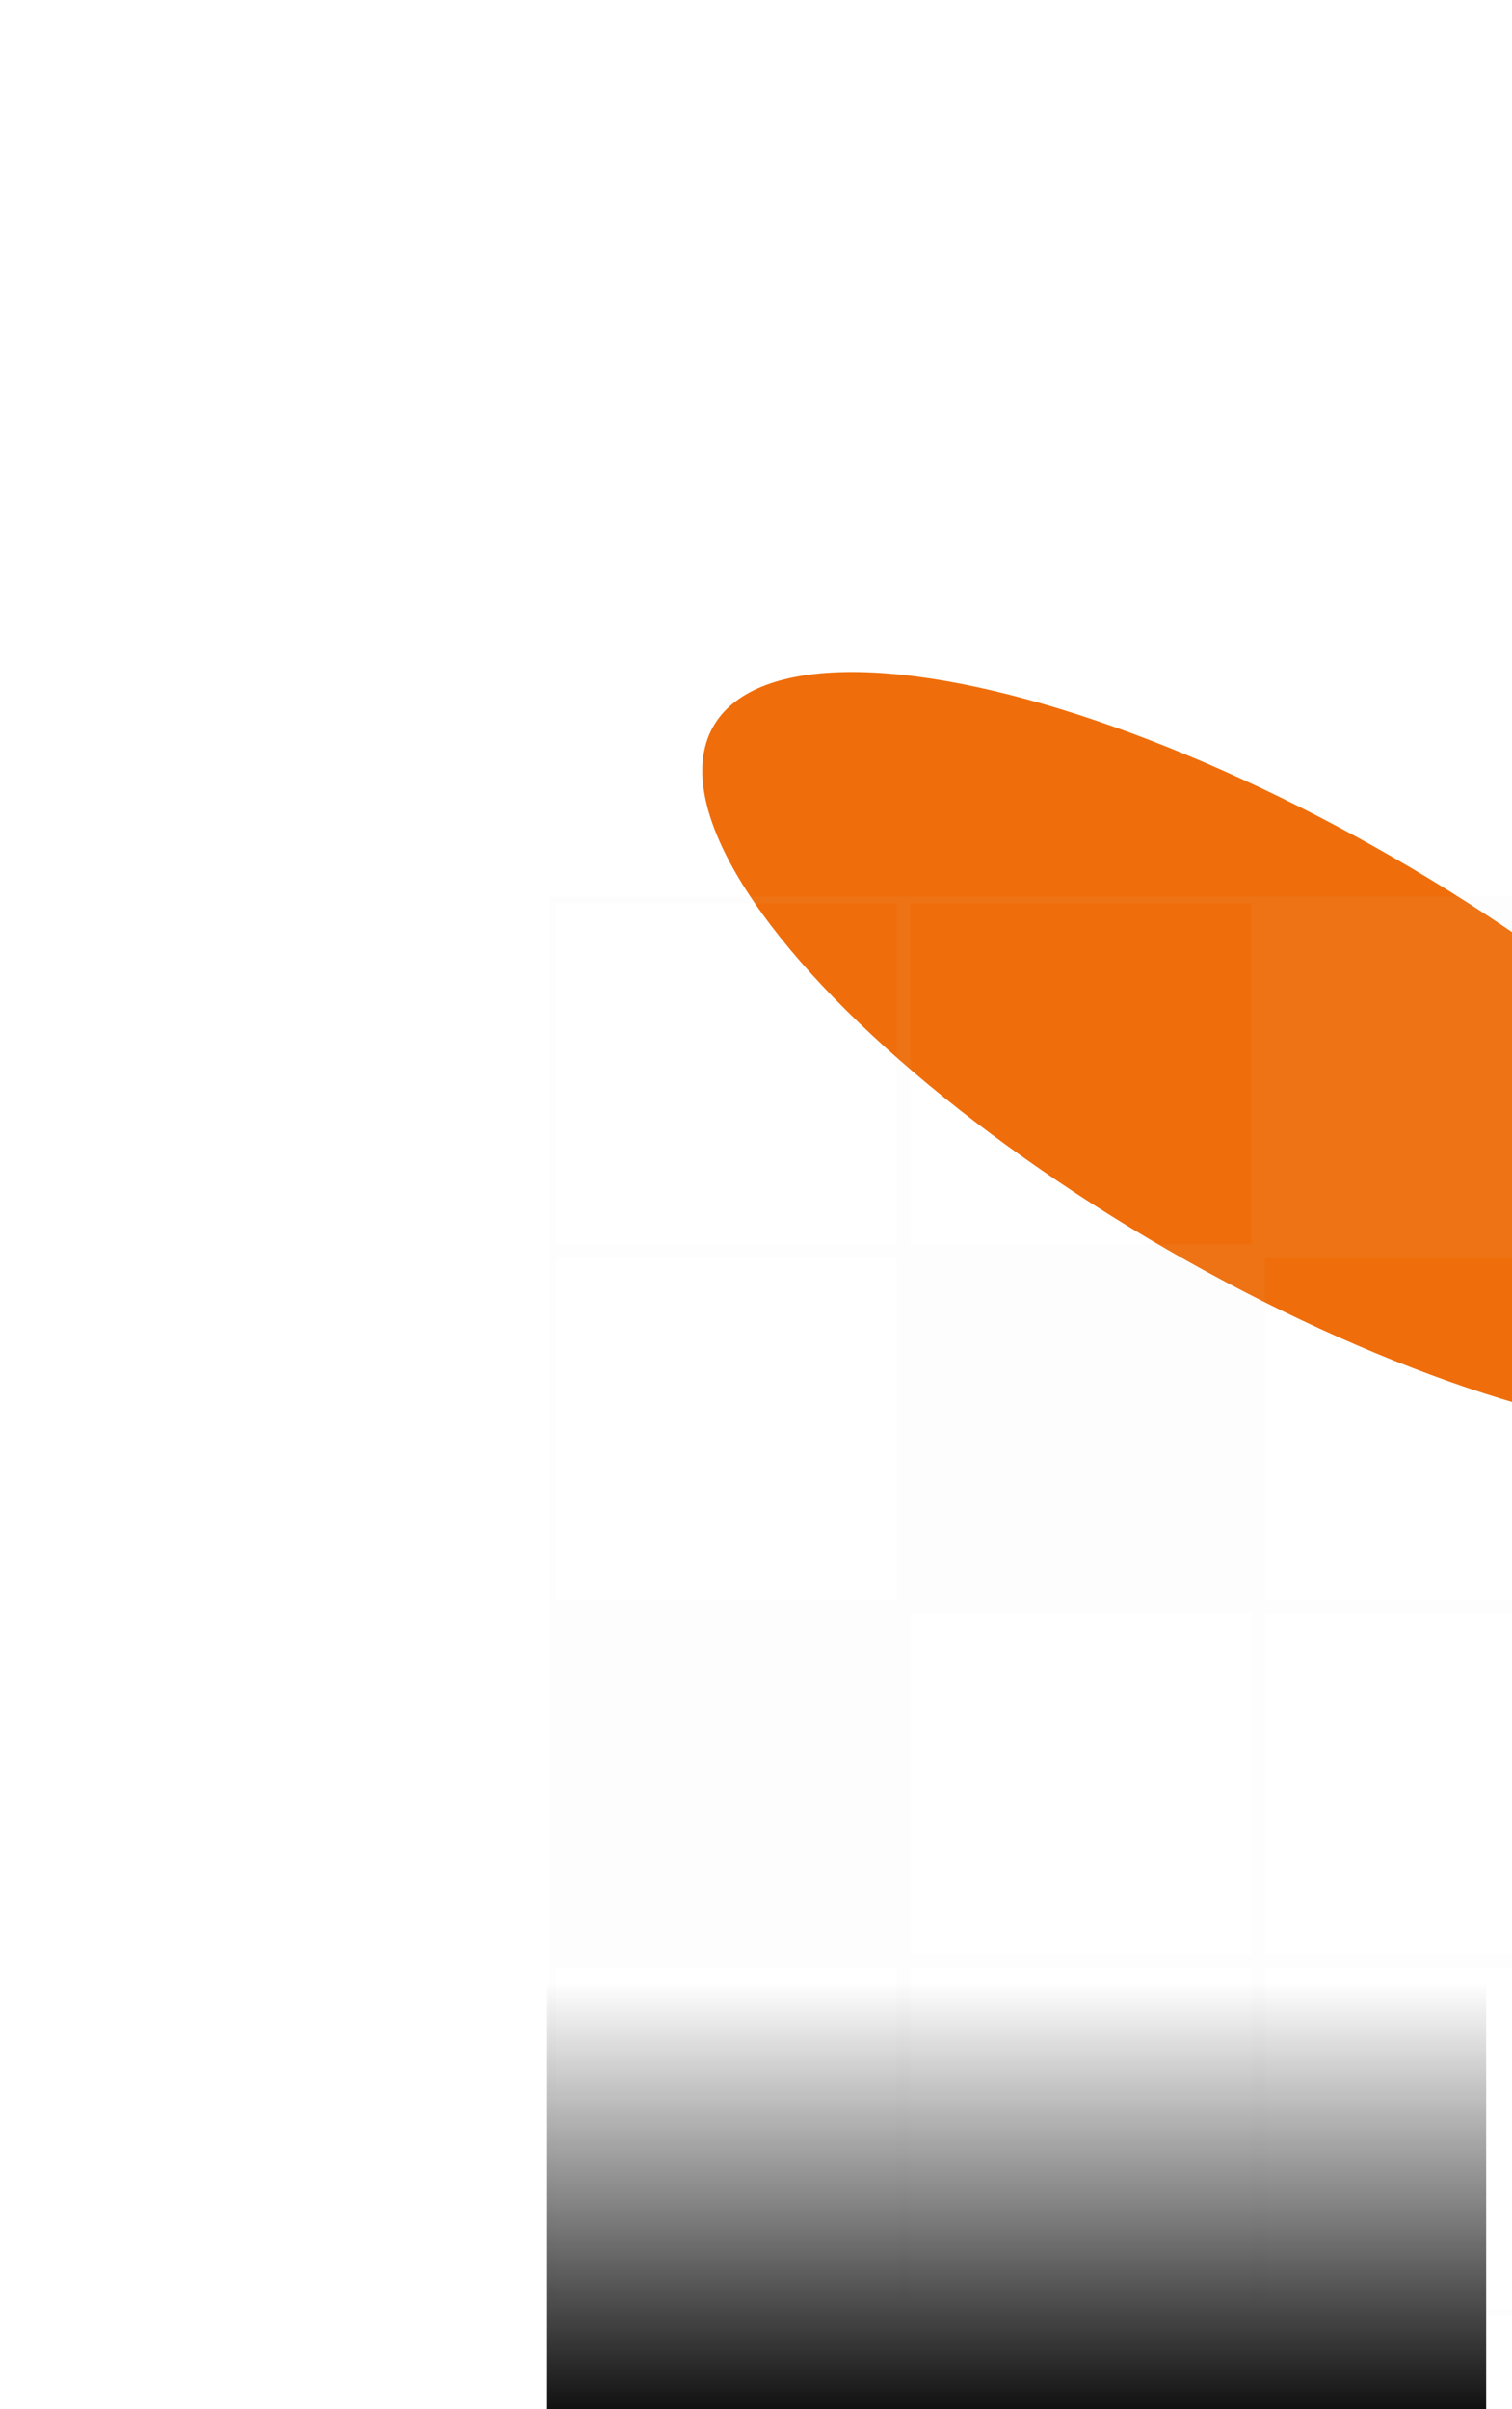 <svg width="351" height="559" viewBox="0 0 351 559" fill="none" xmlns="http://www.w3.org/2000/svg">
<g filter="url(#filter0_f_1_277)">
<ellipse cx="297.366" cy="244.538" rx="52.512" ry="152.123" transform="rotate(-60 297.366 244.538)" fill="#EF6E0B"/>
</g>
<g opacity="0.05">
<rect x="373.607" y="208.792" width="80.734" height="80.734" transform="rotate(90 373.607 208.792)" fill="#D7D7D7" stroke="#D7D7D7" stroke-width="1.583"/>
<rect x="373.607" y="291.109" width="80.734" height="80.734" transform="rotate(90 373.607 291.109)" stroke="#D7D7D7" stroke-width="1.583"/>
<rect x="373.607" y="373.426" width="80.734" height="80.734" transform="rotate(90 373.607 373.426)" stroke="#D7D7D7" stroke-width="1.583"/>
<rect x="373.607" y="455.743" width="80.734" height="80.734" transform="rotate(90 373.607 455.743)" stroke="#D7D7D7" stroke-width="1.583"/>
<rect x="291.29" y="208.792" width="80.734" height="80.734" transform="rotate(90 291.29 208.792)" stroke="#D7D7D7" stroke-width="1.583"/>
<rect x="291.29" y="291.109" width="80.734" height="80.734" transform="rotate(90 291.29 291.109)" fill="#D7D7D7" stroke="#D7D7D7" stroke-width="1.583"/>
<rect x="291.29" y="373.426" width="80.734" height="80.734" transform="rotate(90 291.29 373.426)" stroke="#D7D7D7" stroke-width="1.583"/>
<rect x="291.29" y="455.743" width="80.734" height="80.734" transform="rotate(90 291.29 455.743)" stroke="#D7D7D7" stroke-width="1.583"/>
<rect x="208.973" y="208.792" width="80.734" height="80.734" transform="rotate(90 208.973 208.792)" stroke="#D7D7D7" stroke-width="1.583"/>
<rect x="208.973" y="291.109" width="80.734" height="80.734" transform="rotate(90 208.973 291.109)" stroke="#D7D7D7" stroke-width="1.583"/>
<rect x="208.973" y="373.426" width="80.734" height="80.734" transform="rotate(90 208.973 373.426)" fill="#D7D7D7" stroke="#D7D7D7" stroke-width="1.583"/>
<rect x="208.973" y="455.743" width="80.734" height="80.734" transform="rotate(90 208.973 455.743)" stroke="#D7D7D7" stroke-width="1.583"/>
</g>
<rect x="127" y="460" width="218" height="99" fill="url(#paint0_linear_1_277)"/>
<defs>
<filter id="filter0_f_1_277" x="0.017" y="-7.084" width="594.697" height="503.246" filterUnits="userSpaceOnUse" color-interpolation-filters="sRGB">
<feFlood flood-opacity="0" result="BackgroundImageFix"/>
<feBlend mode="normal" in="SourceGraphic" in2="BackgroundImageFix" result="shape"/>
<feGaussianBlur stdDeviation="81.495" result="effect1_foregroundBlur_1_277"/>
</filter>
<linearGradient id="paint0_linear_1_277" x1="236" y1="460" x2="236" y2="559" gradientUnits="userSpaceOnUse">
<stop stop-color="#111111" stop-opacity="0"/>
<stop offset="1" stop-color="#111111"/>
</linearGradient>
</defs>
</svg>
